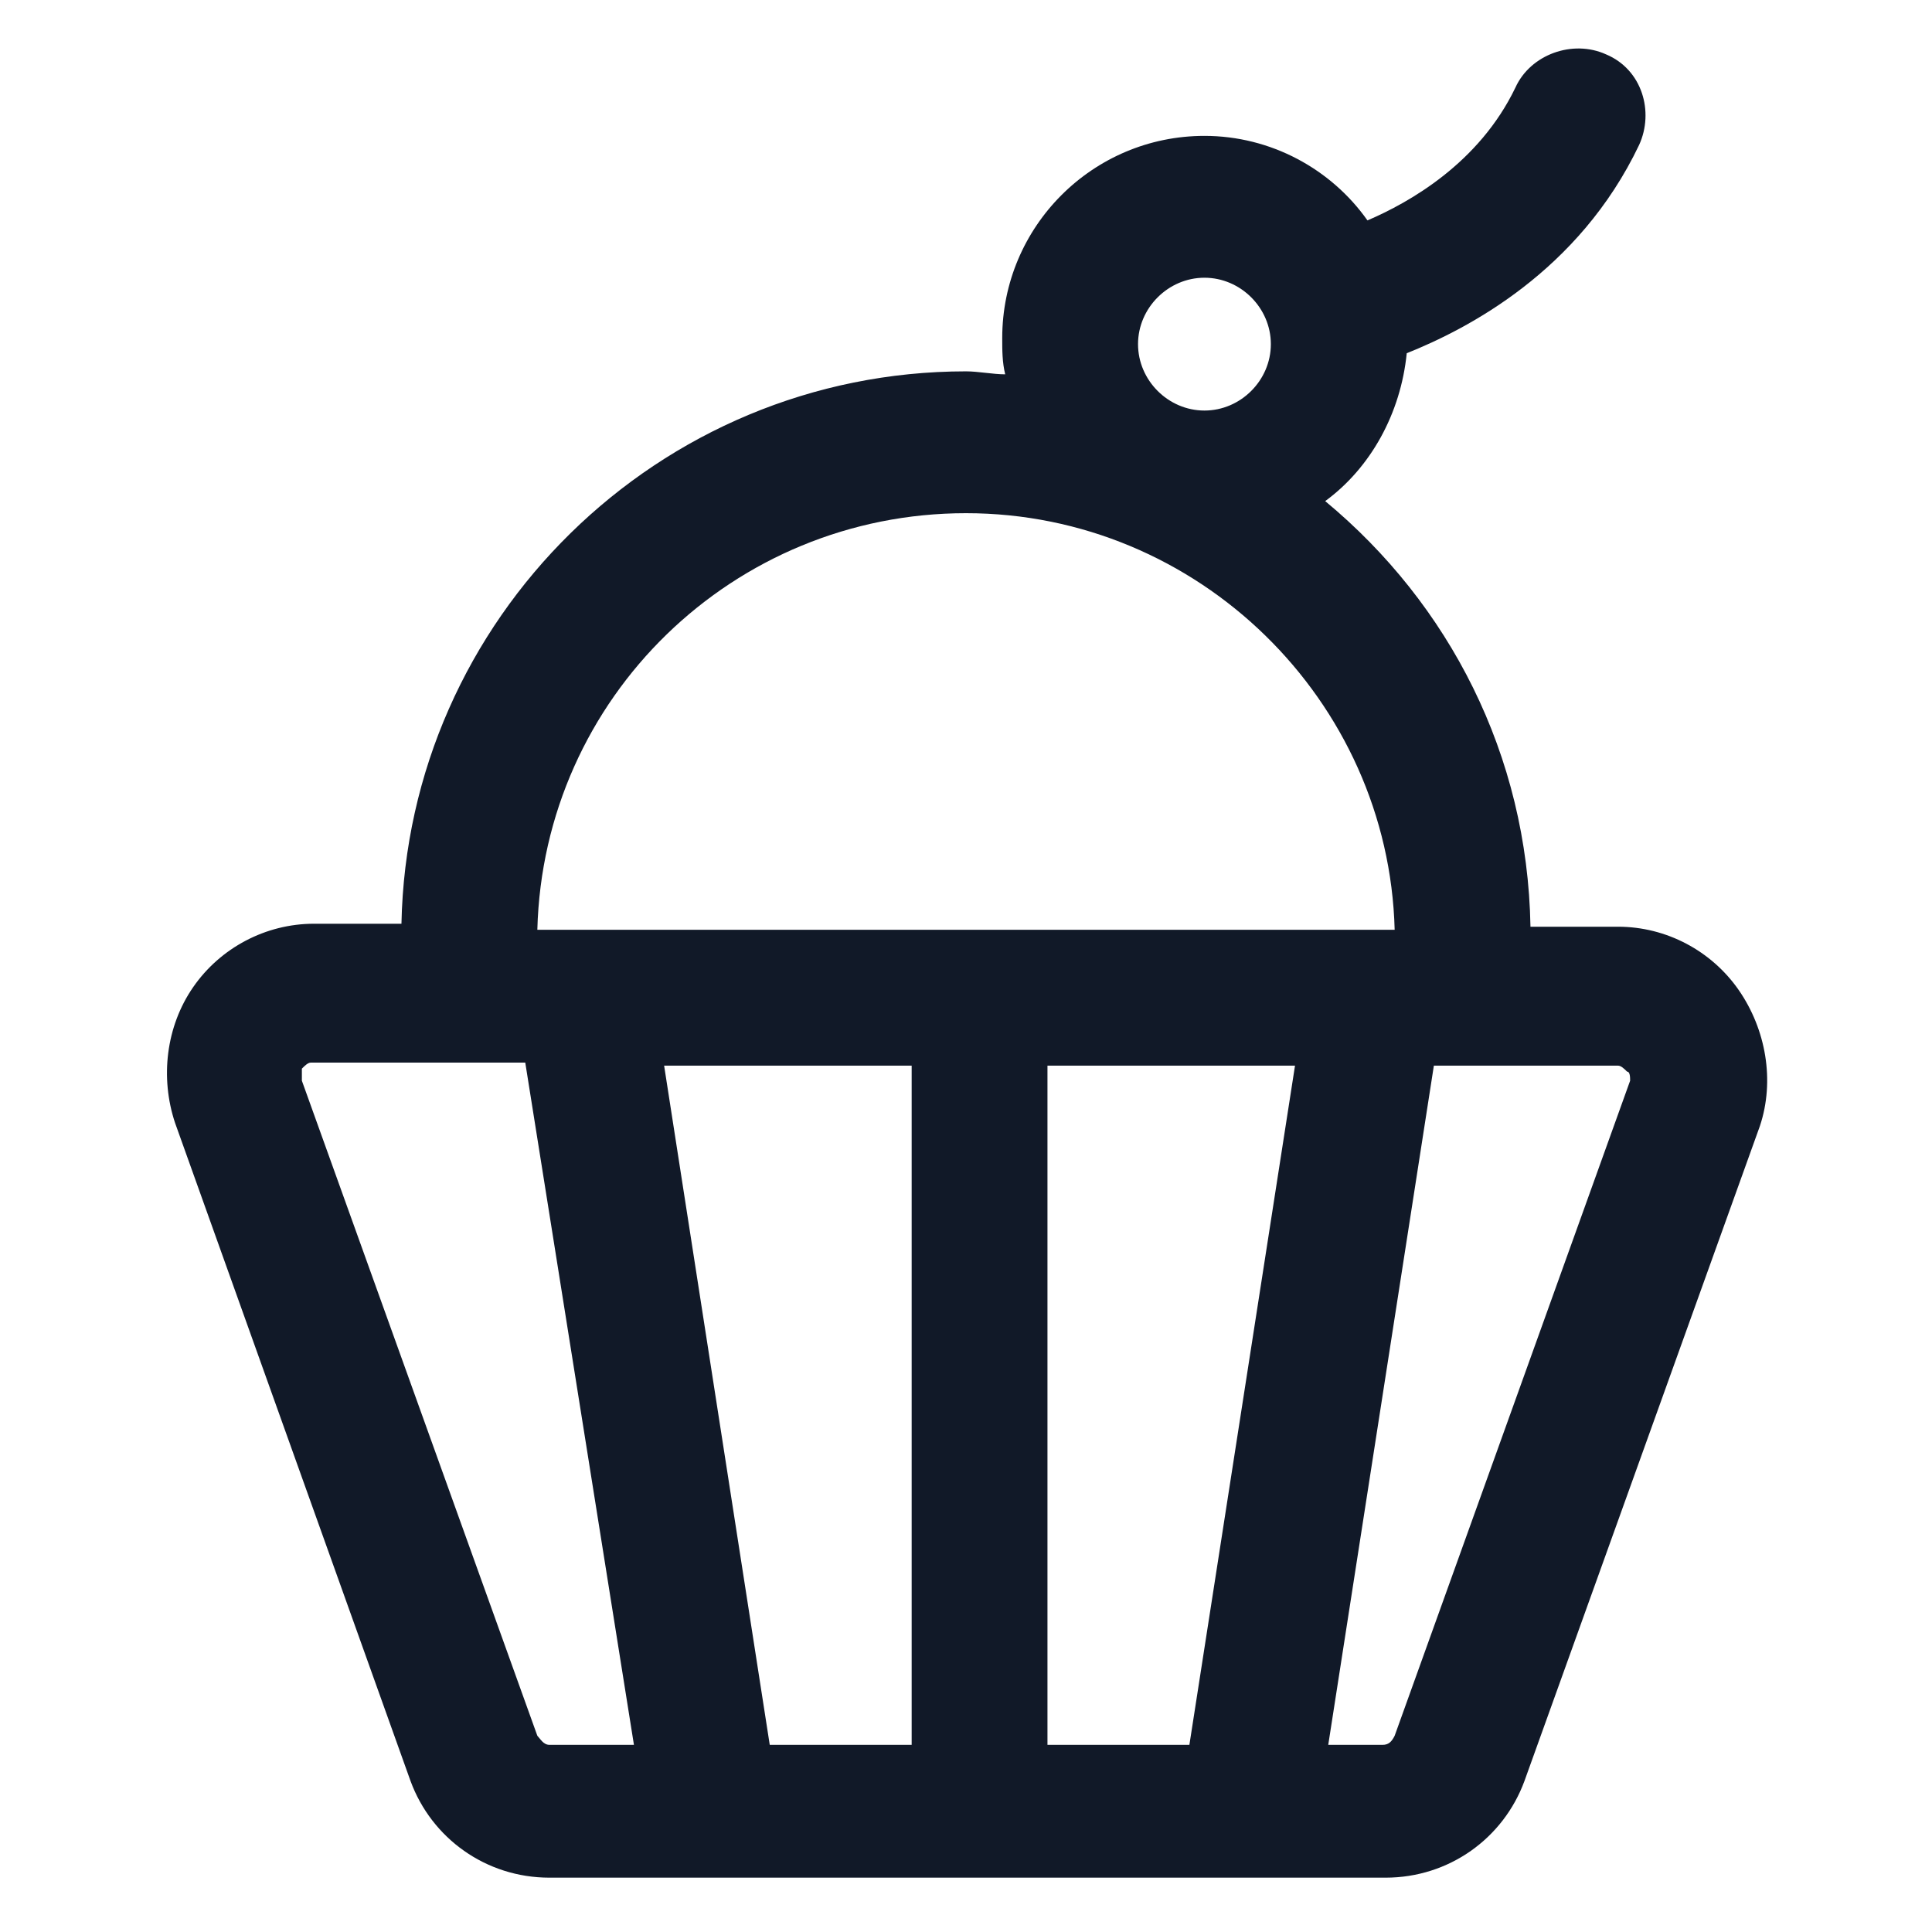 <svg xmlns="http://www.w3.org/2000/svg" width="24" height="24" viewBox="0 0 24 24" fill="none"><path d="M21.6 12.3C21.262 11.812 20.7 11.512 20.1 11.512H19.012C18.975 9.375 18 7.5 16.462 6.225C17.025 5.813 17.4 5.138 17.475 4.388C18.225 4.088 19.612 3.375 20.362 1.8C20.55 1.388 20.4 0.863 19.95 0.675C19.537 0.488 19.012 0.675 18.825 1.088C18.375 2.025 17.512 2.513 16.987 2.738C16.537 2.1 15.787 1.688 14.962 1.688C13.575 1.688 12.45 2.813 12.45 4.2C12.45 4.35 12.45 4.5 12.487 4.65C12.337 4.65 12.15 4.613 12 4.613C8.175 4.613 5.062 7.688 4.987 11.475H3.9C3.3 11.475 2.737 11.775 2.4 12.262C2.062 12.75 1.987 13.387 2.175 13.95L5.1 22.125C5.362 22.837 6.037 23.325 6.825 23.325H17.212C18 23.325 18.675 22.837 18.937 22.125L21.862 13.988C22.05 13.425 21.937 12.787 21.6 12.3ZM14.962 3.45C15.412 3.45 15.787 3.825 15.787 4.275C15.787 4.725 15.412 5.1 14.962 5.1C14.512 5.1 14.137 4.725 14.137 4.275C14.137 3.825 14.512 3.45 14.962 3.45ZM13.012 21.675V13.238H16.087L14.775 21.675H13.012ZM9.562 21.675L8.25 13.238H11.325V21.675H9.562ZM12 6.375C14.887 6.375 17.25 8.7 17.325 11.55H6.675C6.75 8.663 9.112 6.375 12 6.375ZM6.675 21.562L3.75 13.425C3.75 13.387 3.75 13.35 3.75 13.275C3.787 13.238 3.825 13.2 3.862 13.2H6.525L7.875 21.675H6.825C6.75 21.675 6.712 21.6 6.675 21.562ZM20.25 13.425L17.325 21.562C17.287 21.637 17.25 21.675 17.175 21.675H16.5L17.812 13.238H20.1C20.137 13.238 20.175 13.275 20.212 13.312C20.25 13.312 20.25 13.387 20.25 13.425Z" fill="#111928"></path></svg>